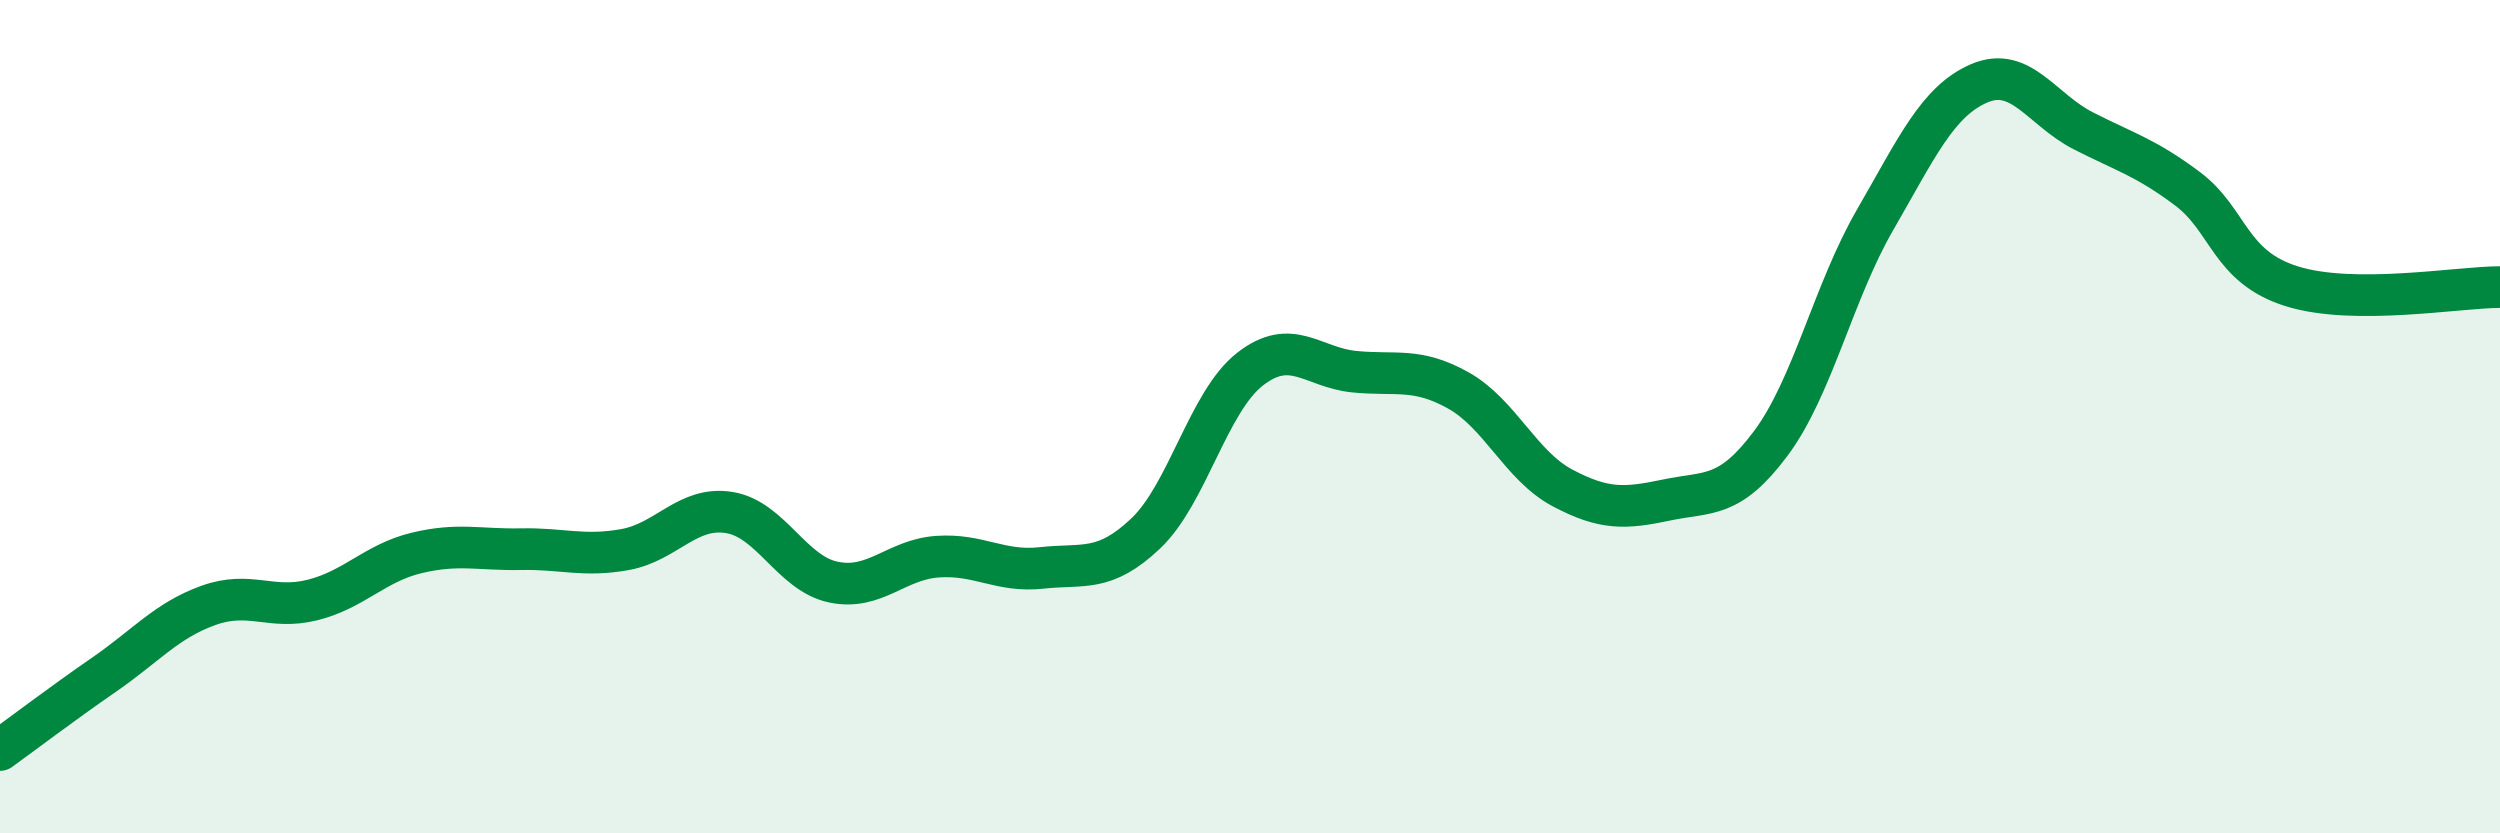 
    <svg width="60" height="20" viewBox="0 0 60 20" xmlns="http://www.w3.org/2000/svg">
      <path
        d="M 0,18 C 0.5,17.64 1.5,16.88 2.5,16.19 C 3.5,15.5 4,14.89 5,14.53 C 6,14.17 6.5,14.65 7.5,14.4 C 8.5,14.15 9,13.51 10,13.27 C 11,13.03 11.5,13.2 12.5,13.18 C 13.5,13.16 14,13.37 15,13.19 C 16,13.01 16.5,12.14 17.5,12.3 C 18.5,12.46 19,13.76 20,13.97 C 21,14.18 21.5,13.43 22.5,13.36 C 23.5,13.29 24,13.74 25,13.63 C 26,13.52 26.5,13.75 27.5,12.8 C 28.5,11.85 29,9.64 30,8.86 C 31,8.08 31.5,8.82 32.5,8.92 C 33.5,9.02 34,8.81 35,9.37 C 36,9.93 36.5,11.18 37.5,11.71 C 38.5,12.24 39,12.21 40,12 C 41,11.79 41.5,11.98 42.5,10.64 C 43.5,9.3 44,7.01 45,5.28 C 46,3.55 46.5,2.43 47.5,2 C 48.5,1.57 49,2.63 50,3.14 C 51,3.65 51.5,3.78 52.5,4.53 C 53.5,5.28 53.5,6.4 55,6.87 C 56.5,7.34 59,6.89 60,6.89L60 20L0 20Z"
        fill="#008740"
        opacity="0.1"
        stroke-linecap="round"
        stroke-linejoin="round"
      />
      <path
        d="M 0,18 C 0.5,17.64 1.5,16.88 2.5,16.19 C 3.5,15.5 4,14.89 5,14.53 C 6,14.17 6.5,14.65 7.5,14.4 C 8.5,14.15 9,13.51 10,13.27 C 11,13.03 11.5,13.2 12.5,13.18 C 13.5,13.16 14,13.37 15,13.19 C 16,13.01 16.5,12.14 17.5,12.3 C 18.5,12.46 19,13.76 20,13.97 C 21,14.18 21.5,13.43 22.5,13.36 C 23.5,13.29 24,13.74 25,13.63 C 26,13.52 26.5,13.75 27.5,12.8 C 28.5,11.85 29,9.64 30,8.86 C 31,8.08 31.5,8.82 32.5,8.92 C 33.5,9.02 34,8.81 35,9.37 C 36,9.93 36.5,11.18 37.5,11.71 C 38.5,12.24 39,12.21 40,12 C 41,11.79 41.5,11.98 42.5,10.64 C 43.5,9.3 44,7.01 45,5.28 C 46,3.55 46.5,2.43 47.5,2 C 48.5,1.57 49,2.63 50,3.14 C 51,3.65 51.5,3.78 52.5,4.53 C 53.5,5.28 53.5,6.4 55,6.87 C 56.5,7.34 59,6.89 60,6.89"
        stroke="#008740"
        stroke-width="1"
        fill="none"
        stroke-linecap="round"
        stroke-linejoin="round"
      />
    </svg>
  